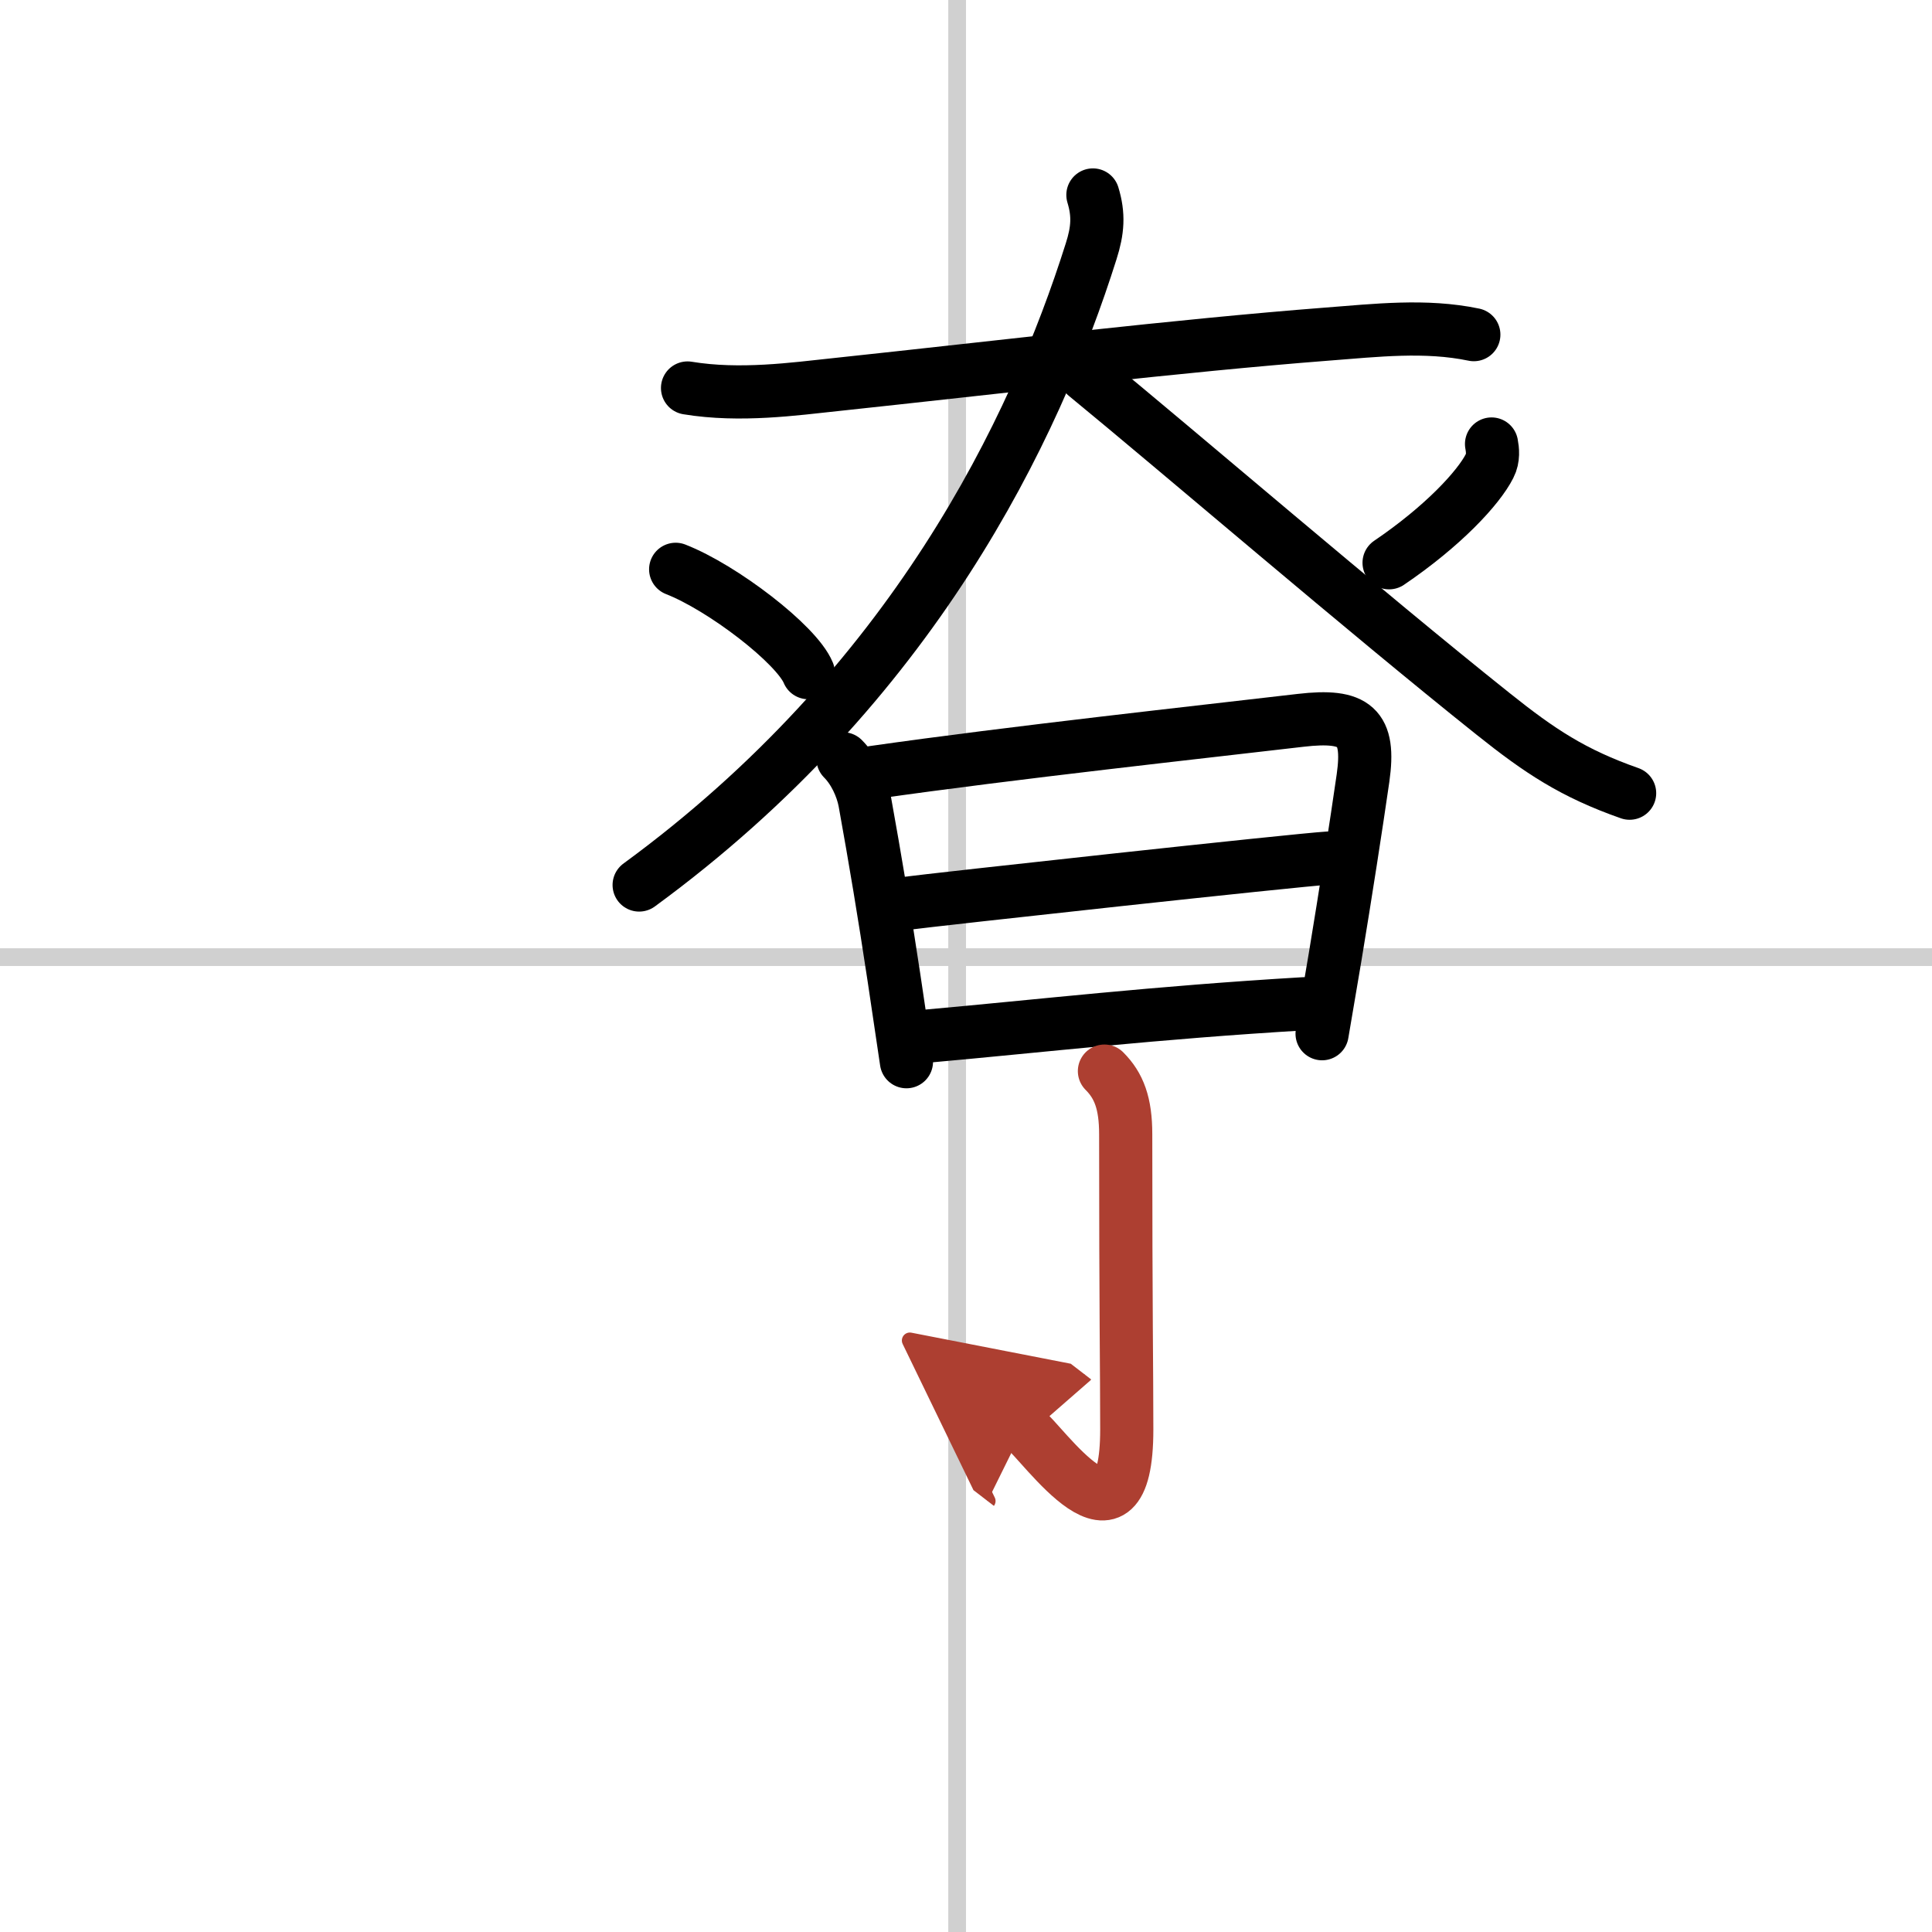 <svg width="400" height="400" viewBox="0 0 109 109" xmlns="http://www.w3.org/2000/svg"><defs><marker id="a" markerWidth="4" orient="auto" refX="1" refY="5" viewBox="0 0 10 10"><polyline points="0 0 10 5 0 10 1 5" fill="#ad3f31" stroke="#ad3f31"/></marker></defs><g fill="none" stroke="#000" stroke-linecap="round" stroke-linejoin="round" stroke-width="3"><rect width="100%" height="100%" fill="#fff" stroke="#fff"/><line x1="54" x2="54" y2="109" stroke="#d0d0d0" stroke-width="1"/><line x2="109" y1="54" y2="54" stroke="#d0d0d0" stroke-width="1"/><path d="m38.79 21.89c2.96 0.49 6.06 0.05 8.34-0.19 9.29-0.99 19.35-2.2 27.74-2.85 2.75-0.21 5.55-0.54 8.28 0.03"/><path d="m61.66 11c0.34 1.12 0.28 1.99-0.1 3.18-3.18 10.07-10.06 24.45-25.5 35.75"/><path d="m61.25 21.17c5.23 4.29 15.83 13.4 22.98 19.1 2.64 2.11 4.52 3.36 7.71 4.48"/><path d="m38.12 32.12c2.64 1.03 6.82 4.23 7.48 5.83"/><path d="m84.15 25.05c0.06 0.31 0.12 0.8-0.11 1.24-0.62 1.23-2.63 3.4-5.67 5.46"/><path d="m47.56 42.81c0.63 0.63 1.07 1.58 1.23 2.41 0.6 3.33 1.09 6.26 1.64 9.9 0.22 1.46 0.45 3.02 0.71 4.78"/><path d="m49.26 43.58c7.91-1.13 18.49-2.28 24.12-2.94 3.09-0.36 3.93 0.36 3.52 3.25-0.38 2.64-0.99 6.57-1.58 10.13-0.26 1.54-0.51 3.02-0.73 4.3"/><path d="m50.84 51c2.32-0.3 22.19-2.47 24.11-2.59"/><path d="m52.26 58.46c6.49-0.58 12.87-1.33 21.32-1.83"/><path d="m62.31 60.43c0.82 0.82 1.2 1.82 1.2 3.56 0 10.06 0.06 13.24 0.06 16.66 0 7.77-4.69 0.79-5.82-0.08" marker-end="url(#a)" stroke="#ad3f31"/></g></svg>
